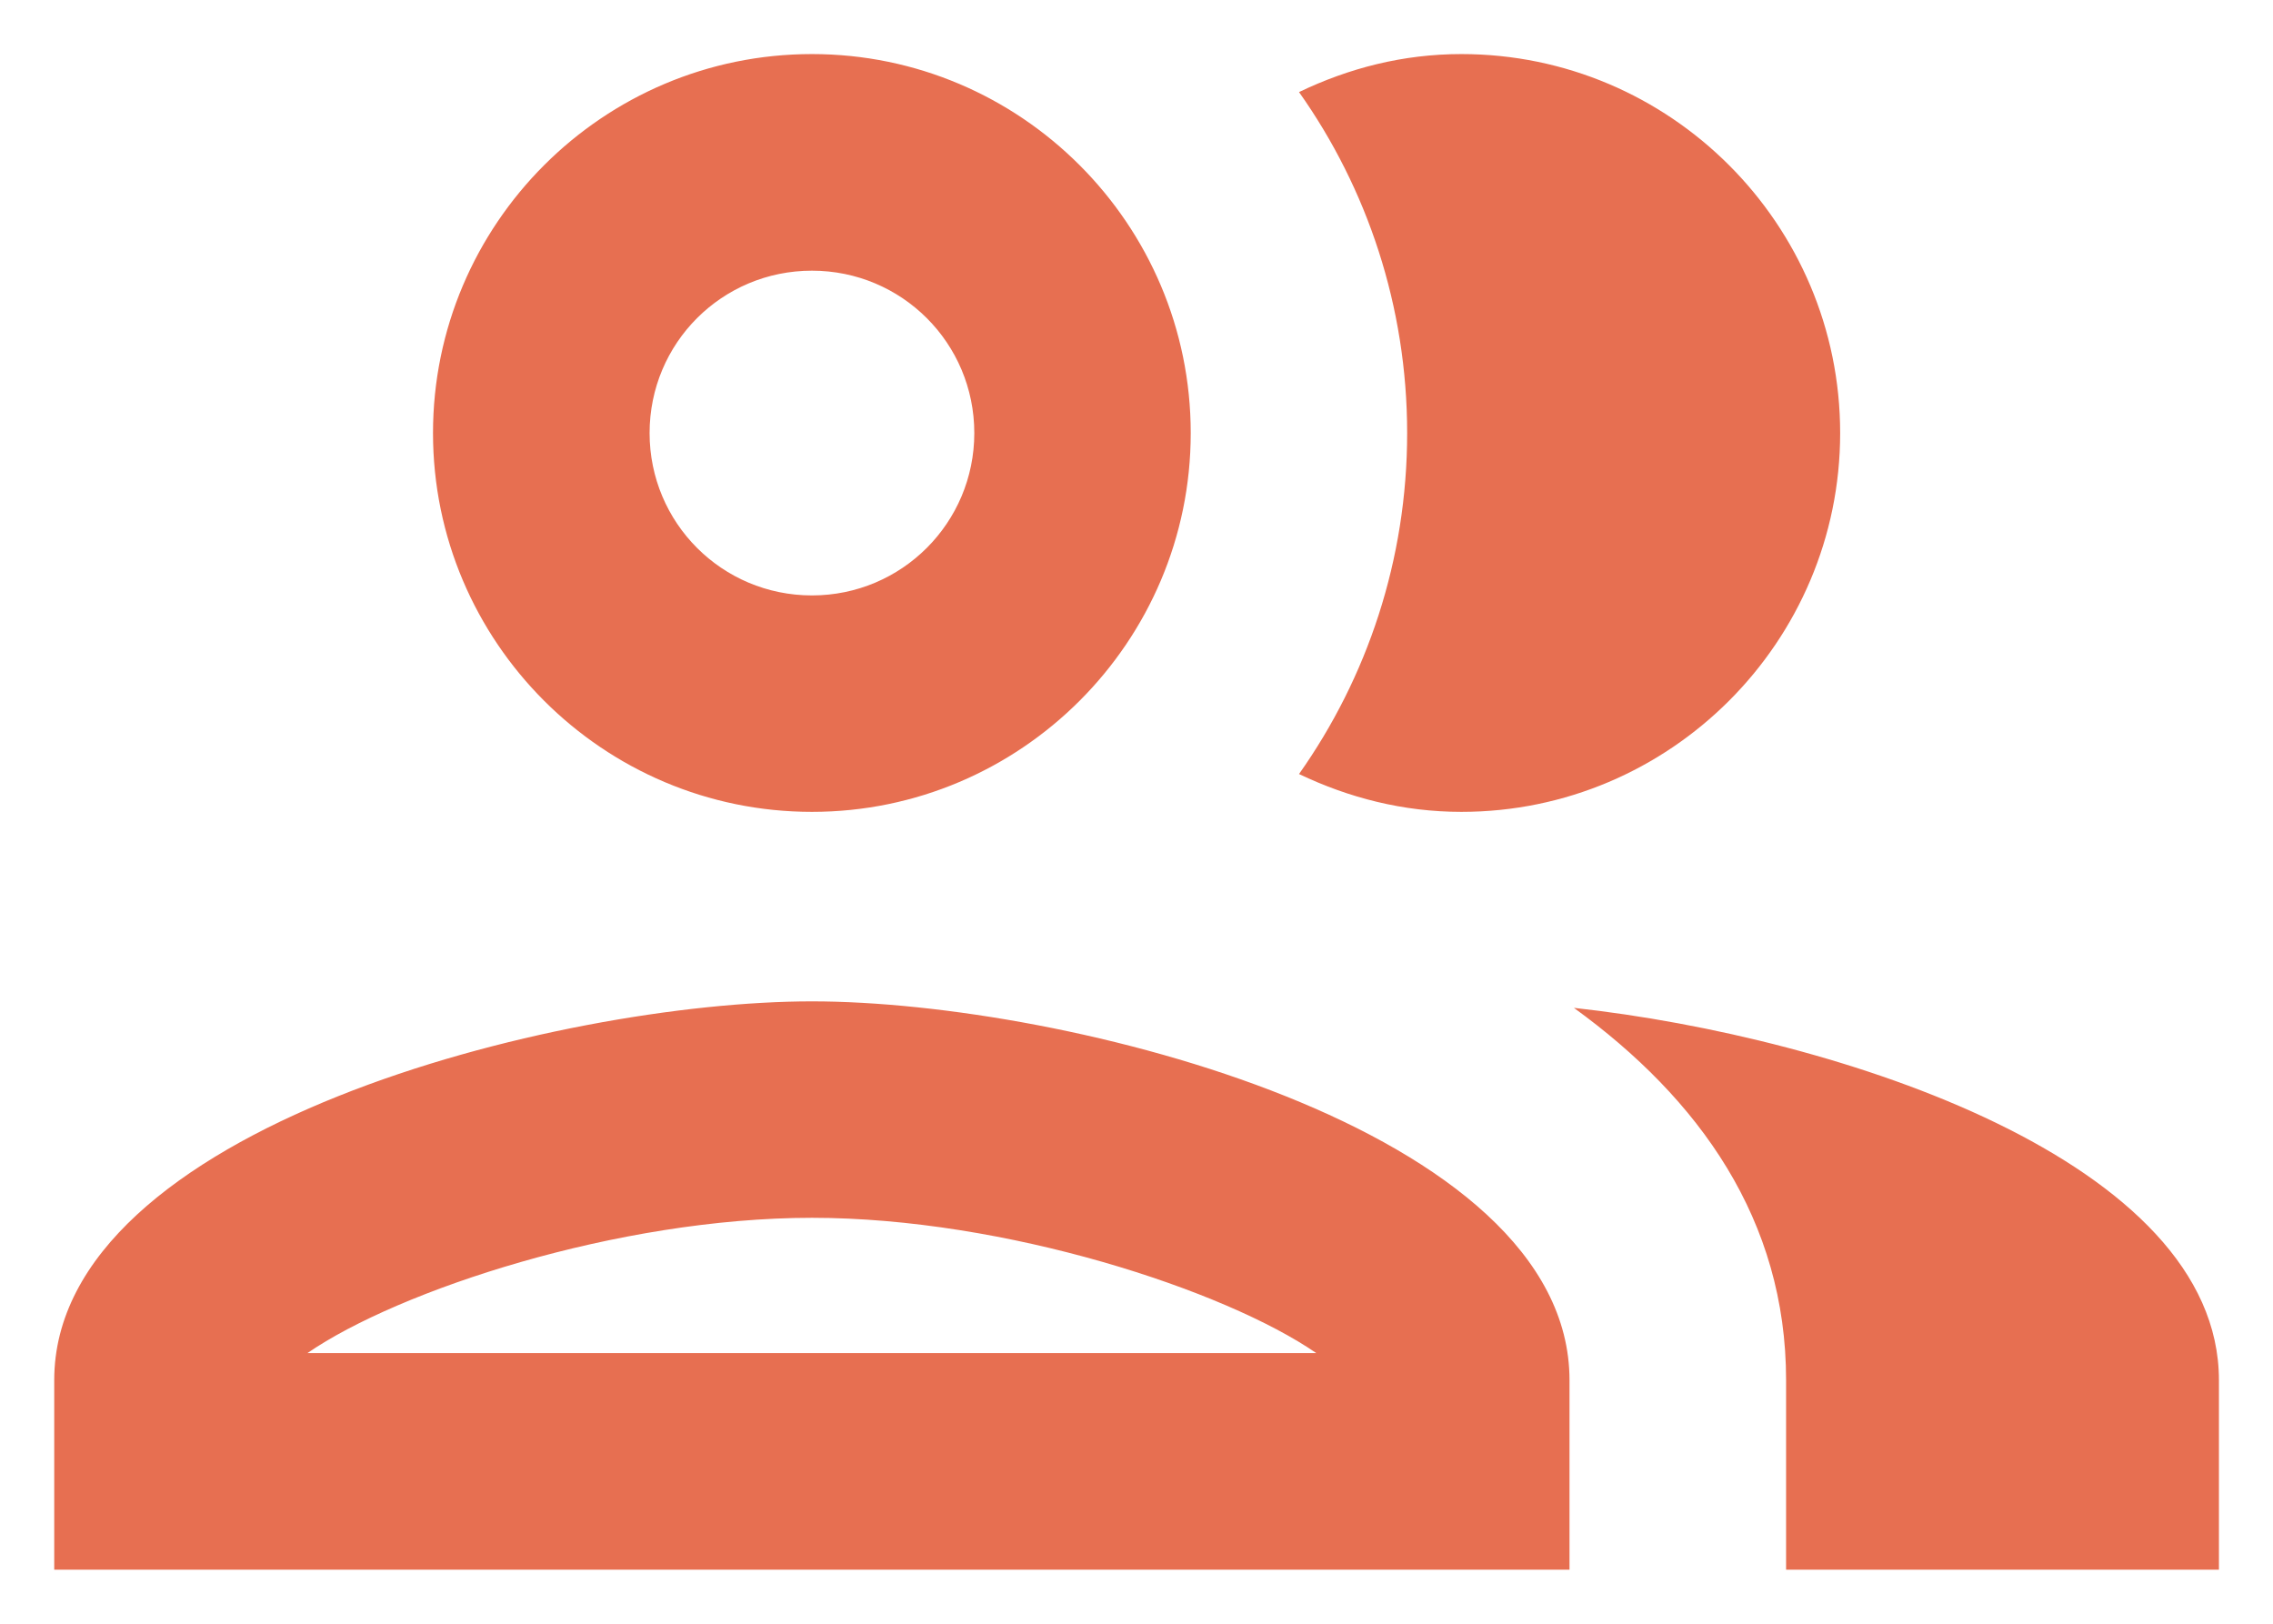 <svg width="14" height="10" viewBox="0 0 14 10" fill="none" xmlns="http://www.w3.org/2000/svg">
<path d="M5.001 6.167C3.441 6.167 0.334 6.947 0.334 8.5V9.667H9.667V8.5C9.667 6.947 6.561 6.167 5.001 6.167ZM1.894 8.333C2.454 7.947 3.807 7.5 5.001 7.5C6.194 7.5 7.547 7.947 8.107 8.333H1.894ZM5.001 5C6.287 5 7.334 3.953 7.334 2.667C7.334 1.38 6.287 0.333 5.001 0.333C3.714 0.333 2.667 1.38 2.667 2.667C2.667 3.953 3.714 5 5.001 5ZM5.001 1.667C5.554 1.667 6.001 2.113 6.001 2.667C6.001 3.22 5.554 3.667 5.001 3.667C4.447 3.667 4.001 3.22 4.001 2.667C4.001 2.113 4.447 1.667 5.001 1.667ZM9.694 6.207C10.467 6.767 11.001 7.513 11.001 8.5V9.667H13.667V8.5C13.667 7.153 11.334 6.387 9.694 6.207ZM9.001 5C10.287 5 11.334 3.953 11.334 2.667C11.334 1.38 10.287 0.333 9.001 0.333C8.641 0.333 8.307 0.42 8.001 0.567C8.421 1.16 8.667 1.887 8.667 2.667C8.667 3.447 8.421 4.173 8.001 4.767C8.307 4.913 8.641 5 9.001 5Z" fill="#E76F51"/>
</svg>
